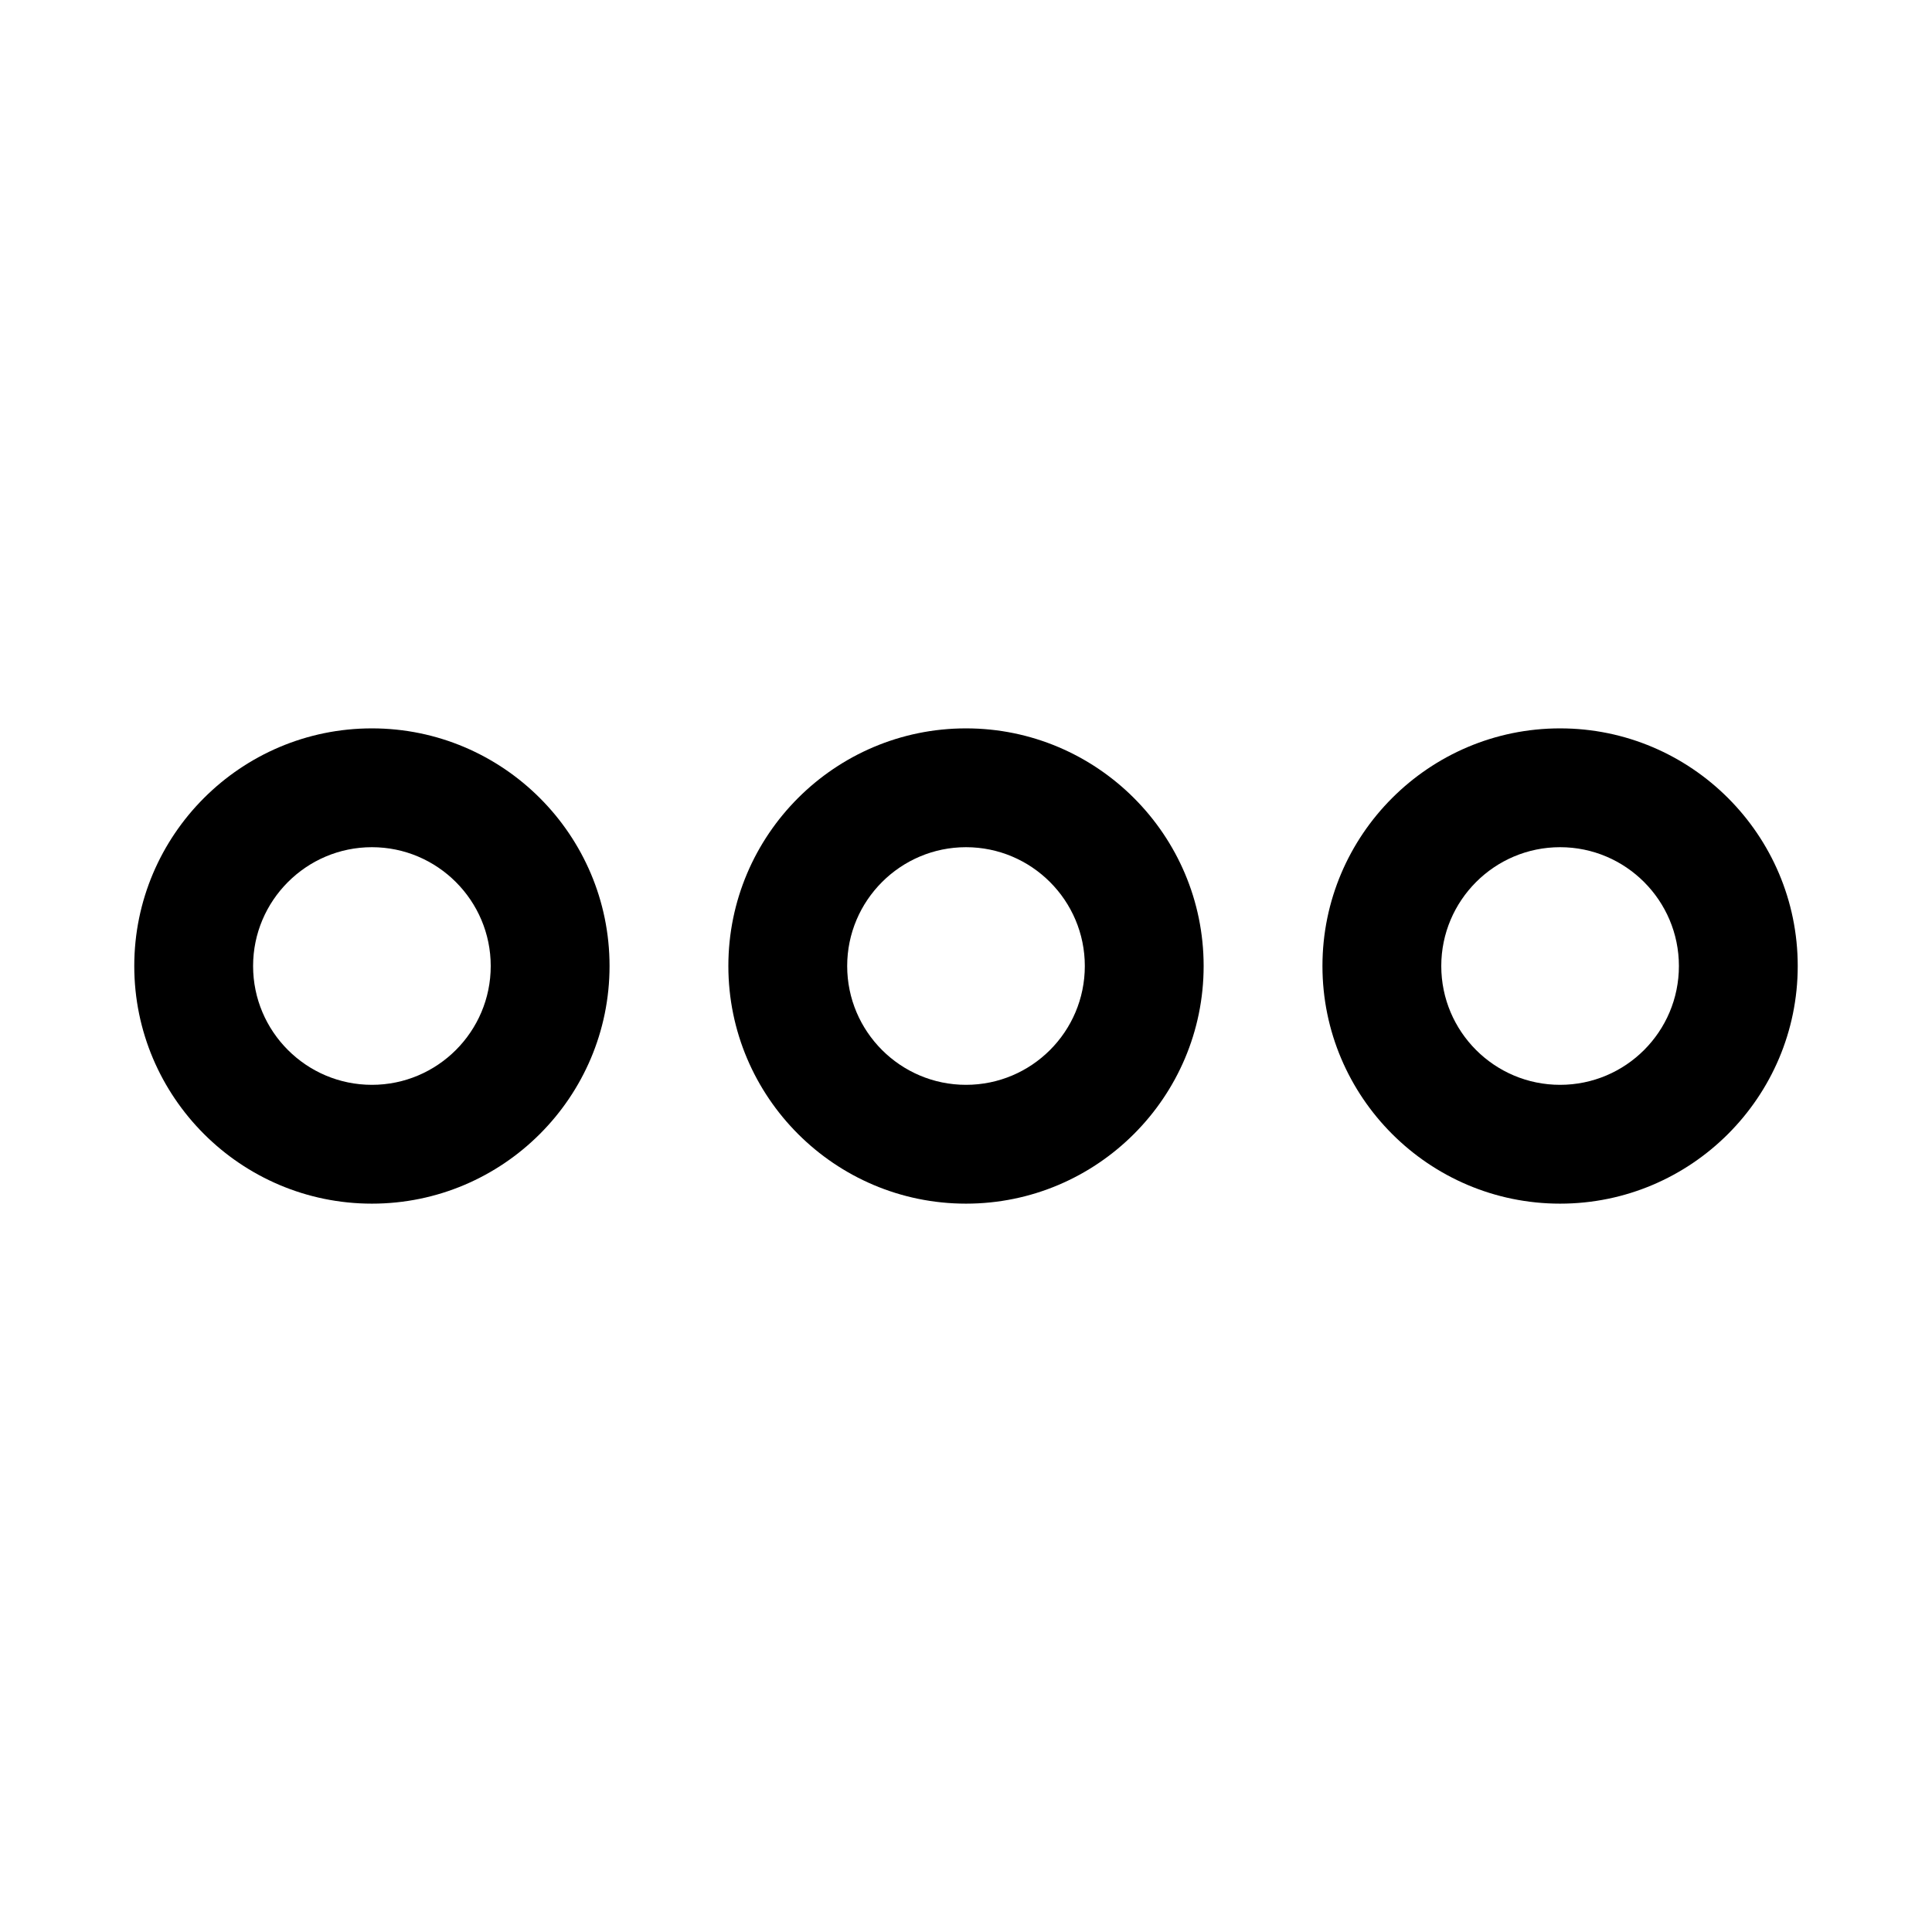 <?xml version="1.0" encoding="UTF-8"?>
<!-- Uploaded to: SVG Repo, www.svgrepo.com, Generator: SVG Repo Mixer Tools -->
<svg fill="#000000" width="800px" height="800px" version="1.1" viewBox="144 144 512 512" xmlns="http://www.w3.org/2000/svg">
 <g>
  <path d="m400 462.98c-34.73 0-62.977-28.246-62.977-62.977s28.246-62.977 62.977-62.977 62.977 28.246 62.977 62.977-28.246 62.977-62.977 62.977zm0-94.465c-17.352 0-31.488 14.137-31.488 31.488 0 17.383 14.137 31.488 31.488 31.488 17.383 0 31.488-14.105 31.488-31.488 0-17.352-14.109-31.488-31.488-31.488z"/>
  <path d="m557.44 462.98c-34.73 0-62.977-28.246-62.977-62.977s28.246-62.977 62.977-62.977 62.977 28.246 62.977 62.977-28.242 62.977-62.977 62.977zm0-94.465c-17.383 0-31.488 14.137-31.488 31.488 0 17.383 14.105 31.488 31.488 31.488s31.488-14.105 31.488-31.488c0-17.352-14.105-31.488-31.488-31.488z"/>
  <path d="m242.56 462.98c-34.73 0-62.977-28.246-62.977-62.977s28.246-62.977 62.977-62.977c34.73 0 62.977 28.246 62.977 62.977s-28.246 62.977-62.977 62.977zm0-94.465c-17.352 0-31.488 14.137-31.488 31.488 0 17.383 14.137 31.488 31.488 31.488 17.352 0 31.488-14.105 31.488-31.488 0-17.352-14.141-31.488-31.488-31.488z"/>
 </g>
</svg>